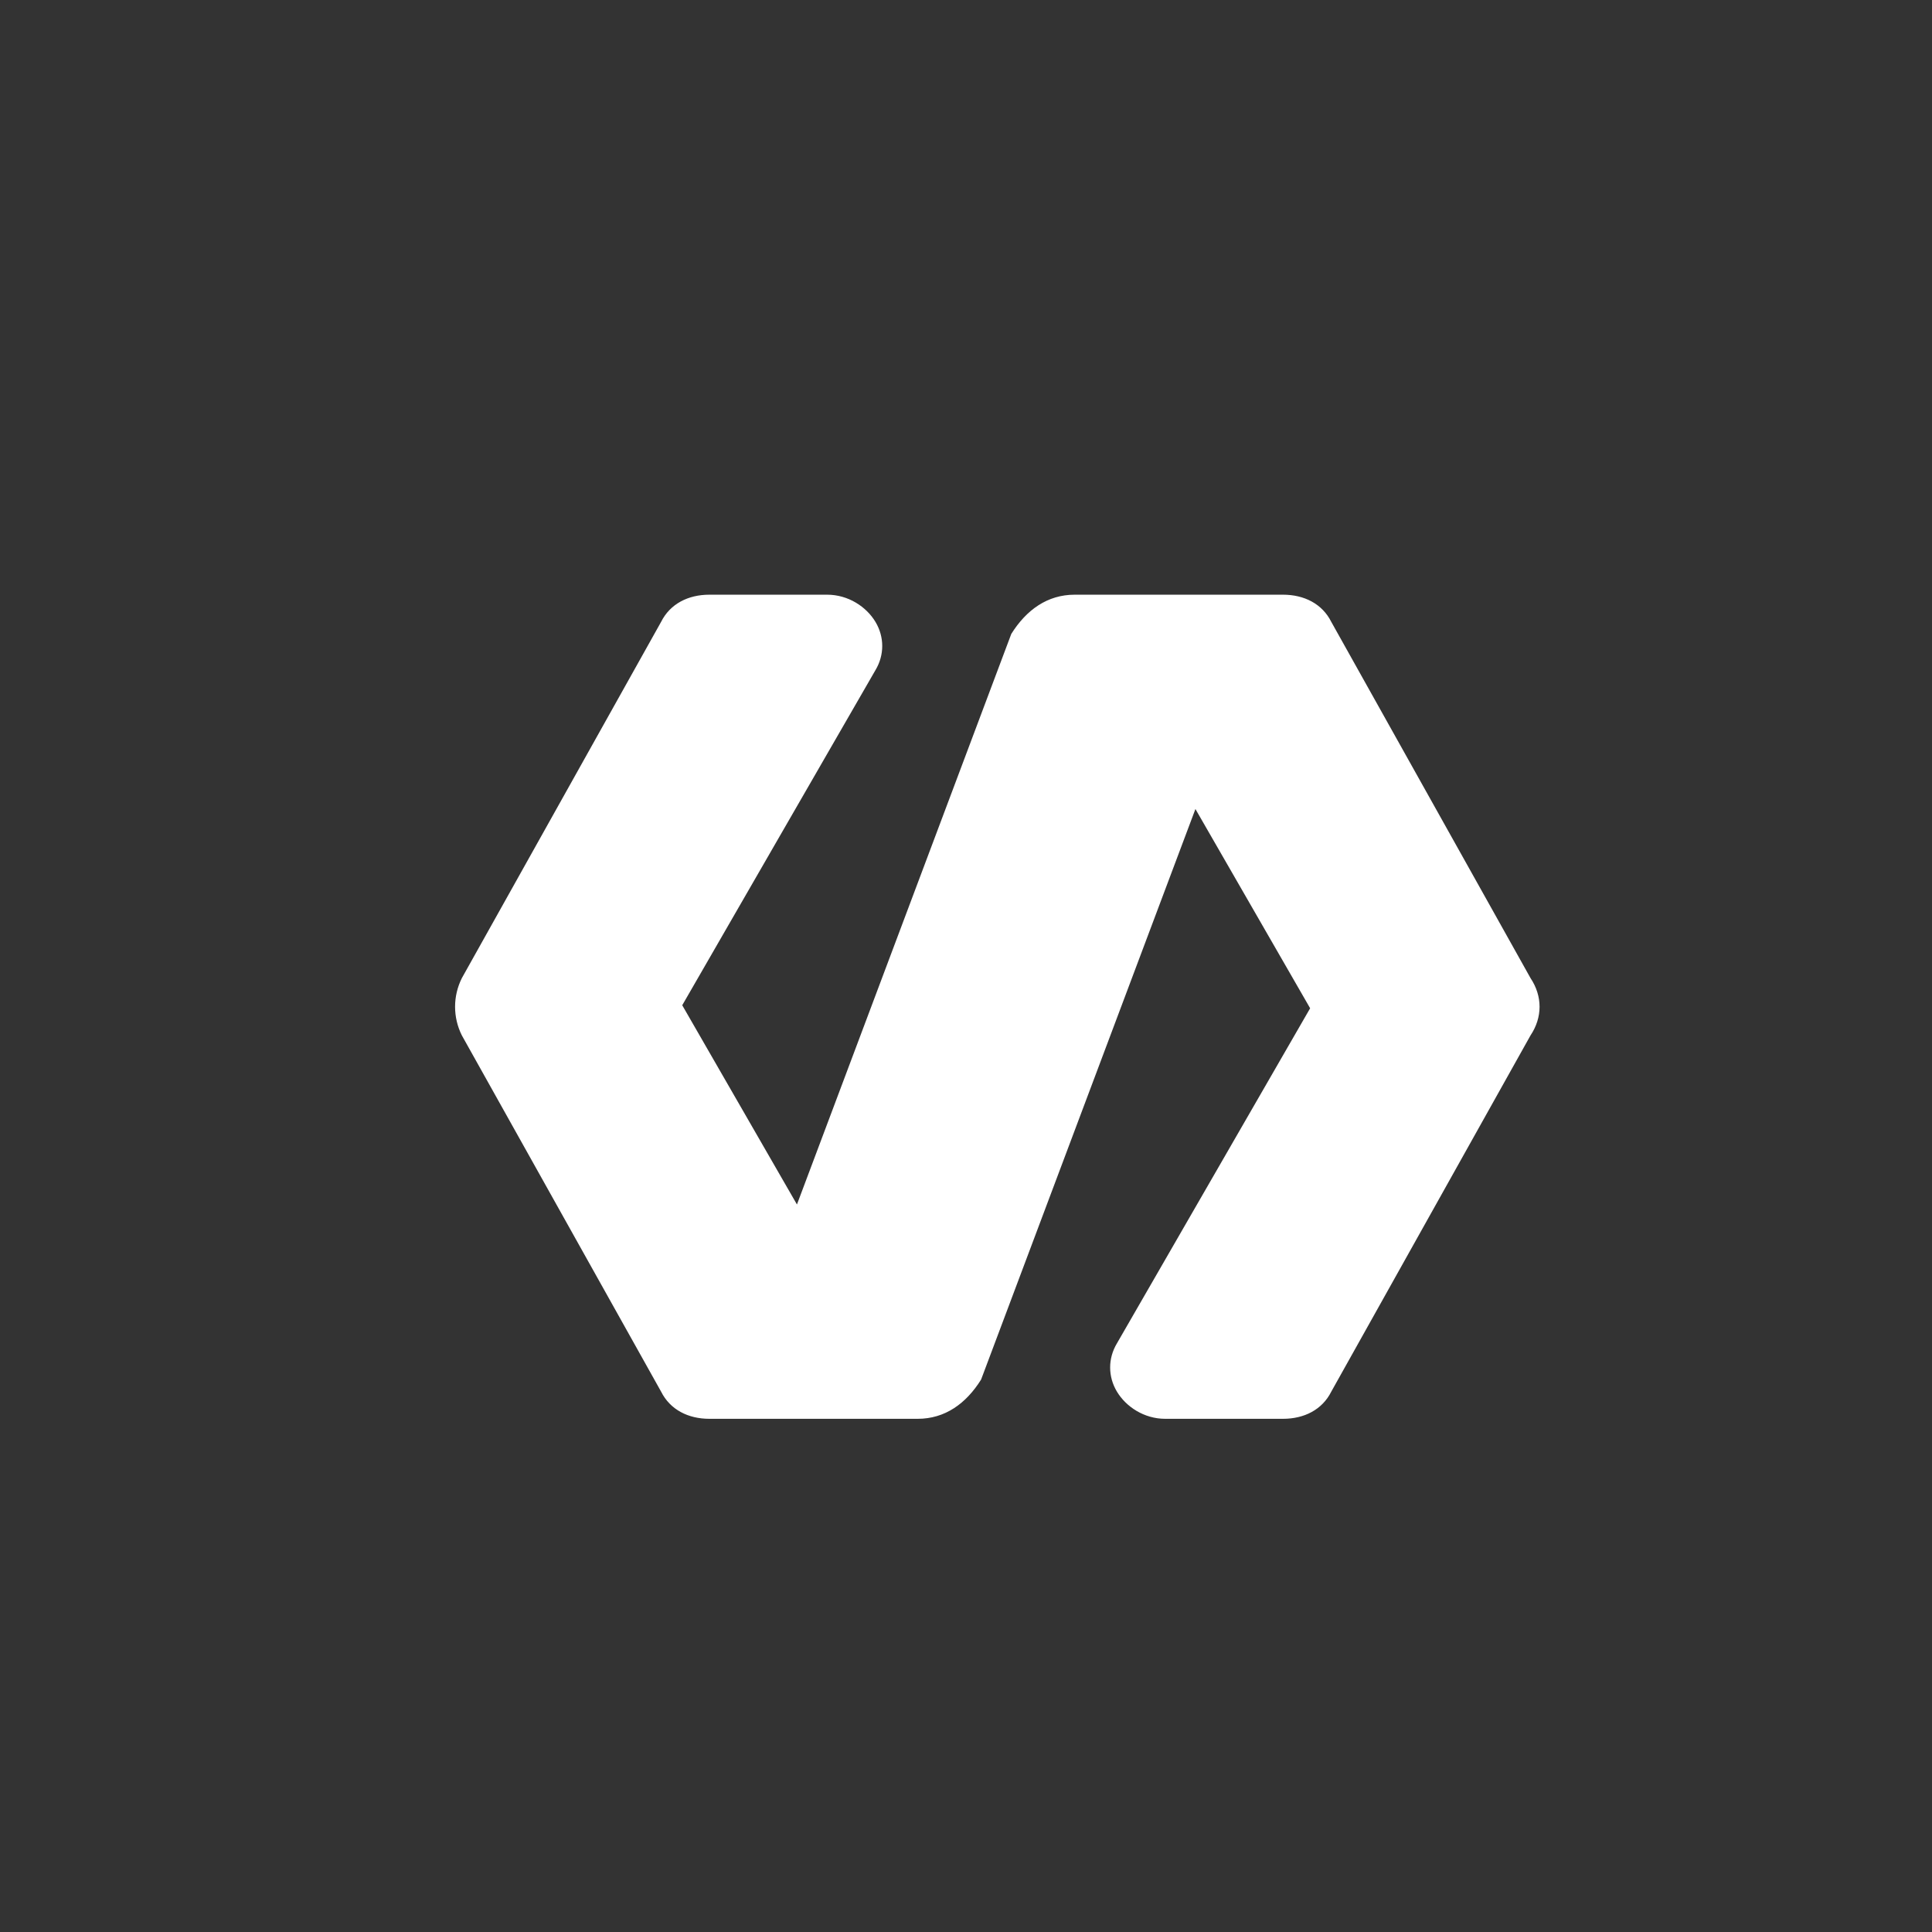 <?xml version="1.0" encoding="UTF-8"?> <svg xmlns="http://www.w3.org/2000/svg" xmlns:xlink="http://www.w3.org/1999/xlink" id="Lager_1" x="0px" y="0px" viewBox="0 0 64 64" style="enable-background:new 0 0 64 64;" xml:space="preserve"><rect x="0" y="0" width="64" height="64" fill="#333333" stroke="none"/> <style type="text/css"> .st0{fill:#FFFFFF;} </style> <path class="st0" d="M50.7,32.4l-6.6-11.8c-0.3-0.6-0.9-0.9-1.6-0.9h-6.9c-0.9,0-1.6,0.5-2.1,1.3l-7.1,18.9l-3.8-6.6L29,22.2 c0.3-0.5,0.3-1.1,0-1.6s-0.9-0.9-1.6-0.9h-3.9c-0.7,0-1.3,0.3-1.6,0.9l-6.6,11.8c-0.3,0.6-0.3,1.3,0,1.9l6.6,11.8 c0.3,0.6,0.9,0.9,1.6,0.9h6.9c0.9,0,1.6-0.5,2.1-1.3l7.1-18.9l3.8,6.6L37,44.5c-0.3,0.5-0.3,1.1,0,1.6s0.9,0.9,1.6,0.9h3.9 c0.7,0,1.3-0.3,1.6-0.9l6.6-11.8C51.1,33.7,51.1,33,50.7,32.4z"></path> </svg> 